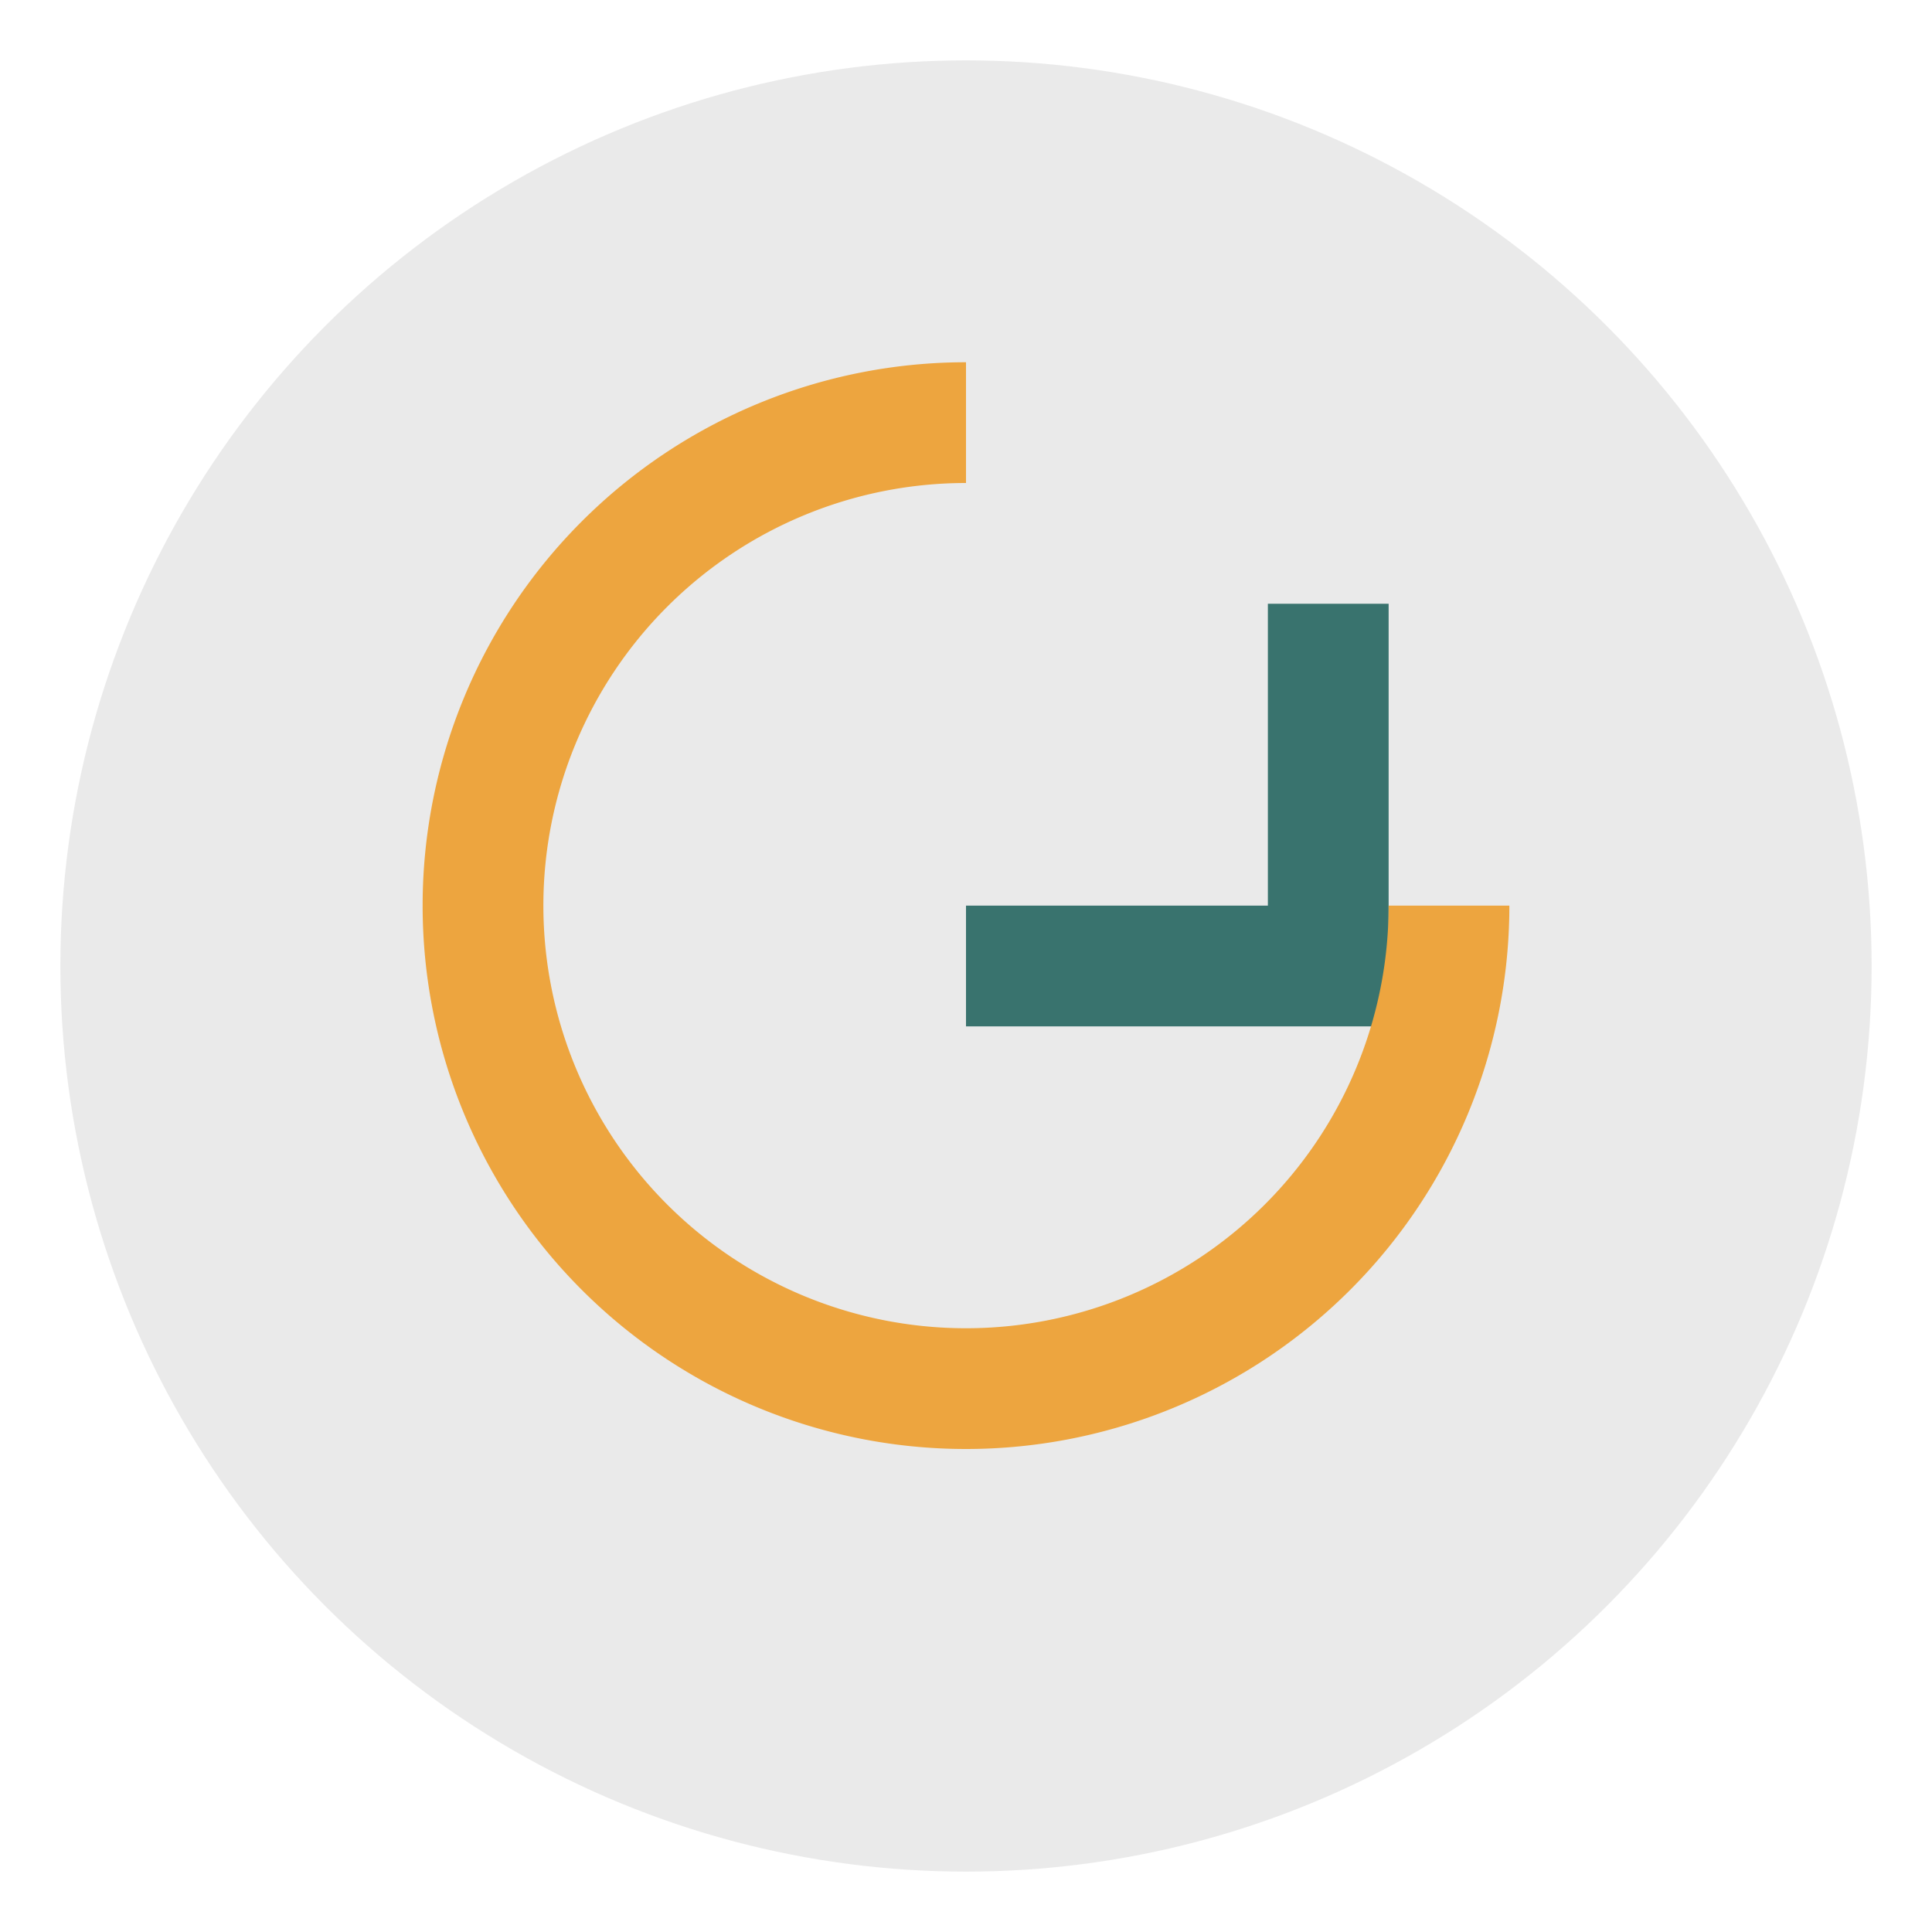 <?xml version="1.0" encoding="UTF-8"?>
<svg xmlns="http://www.w3.org/2000/svg" width="32" height="32" viewBox="0 0 32 32"><circle cx="16" cy="16" r="15" fill="#EAEAEA"/><path d="M22 10v6h-6" stroke="#39736E" stroke-width="2" fill="none"/><path d="M24 15a8 8 0 11-8-8" stroke="#EDA53F" stroke-width="2" fill="none"/></svg>